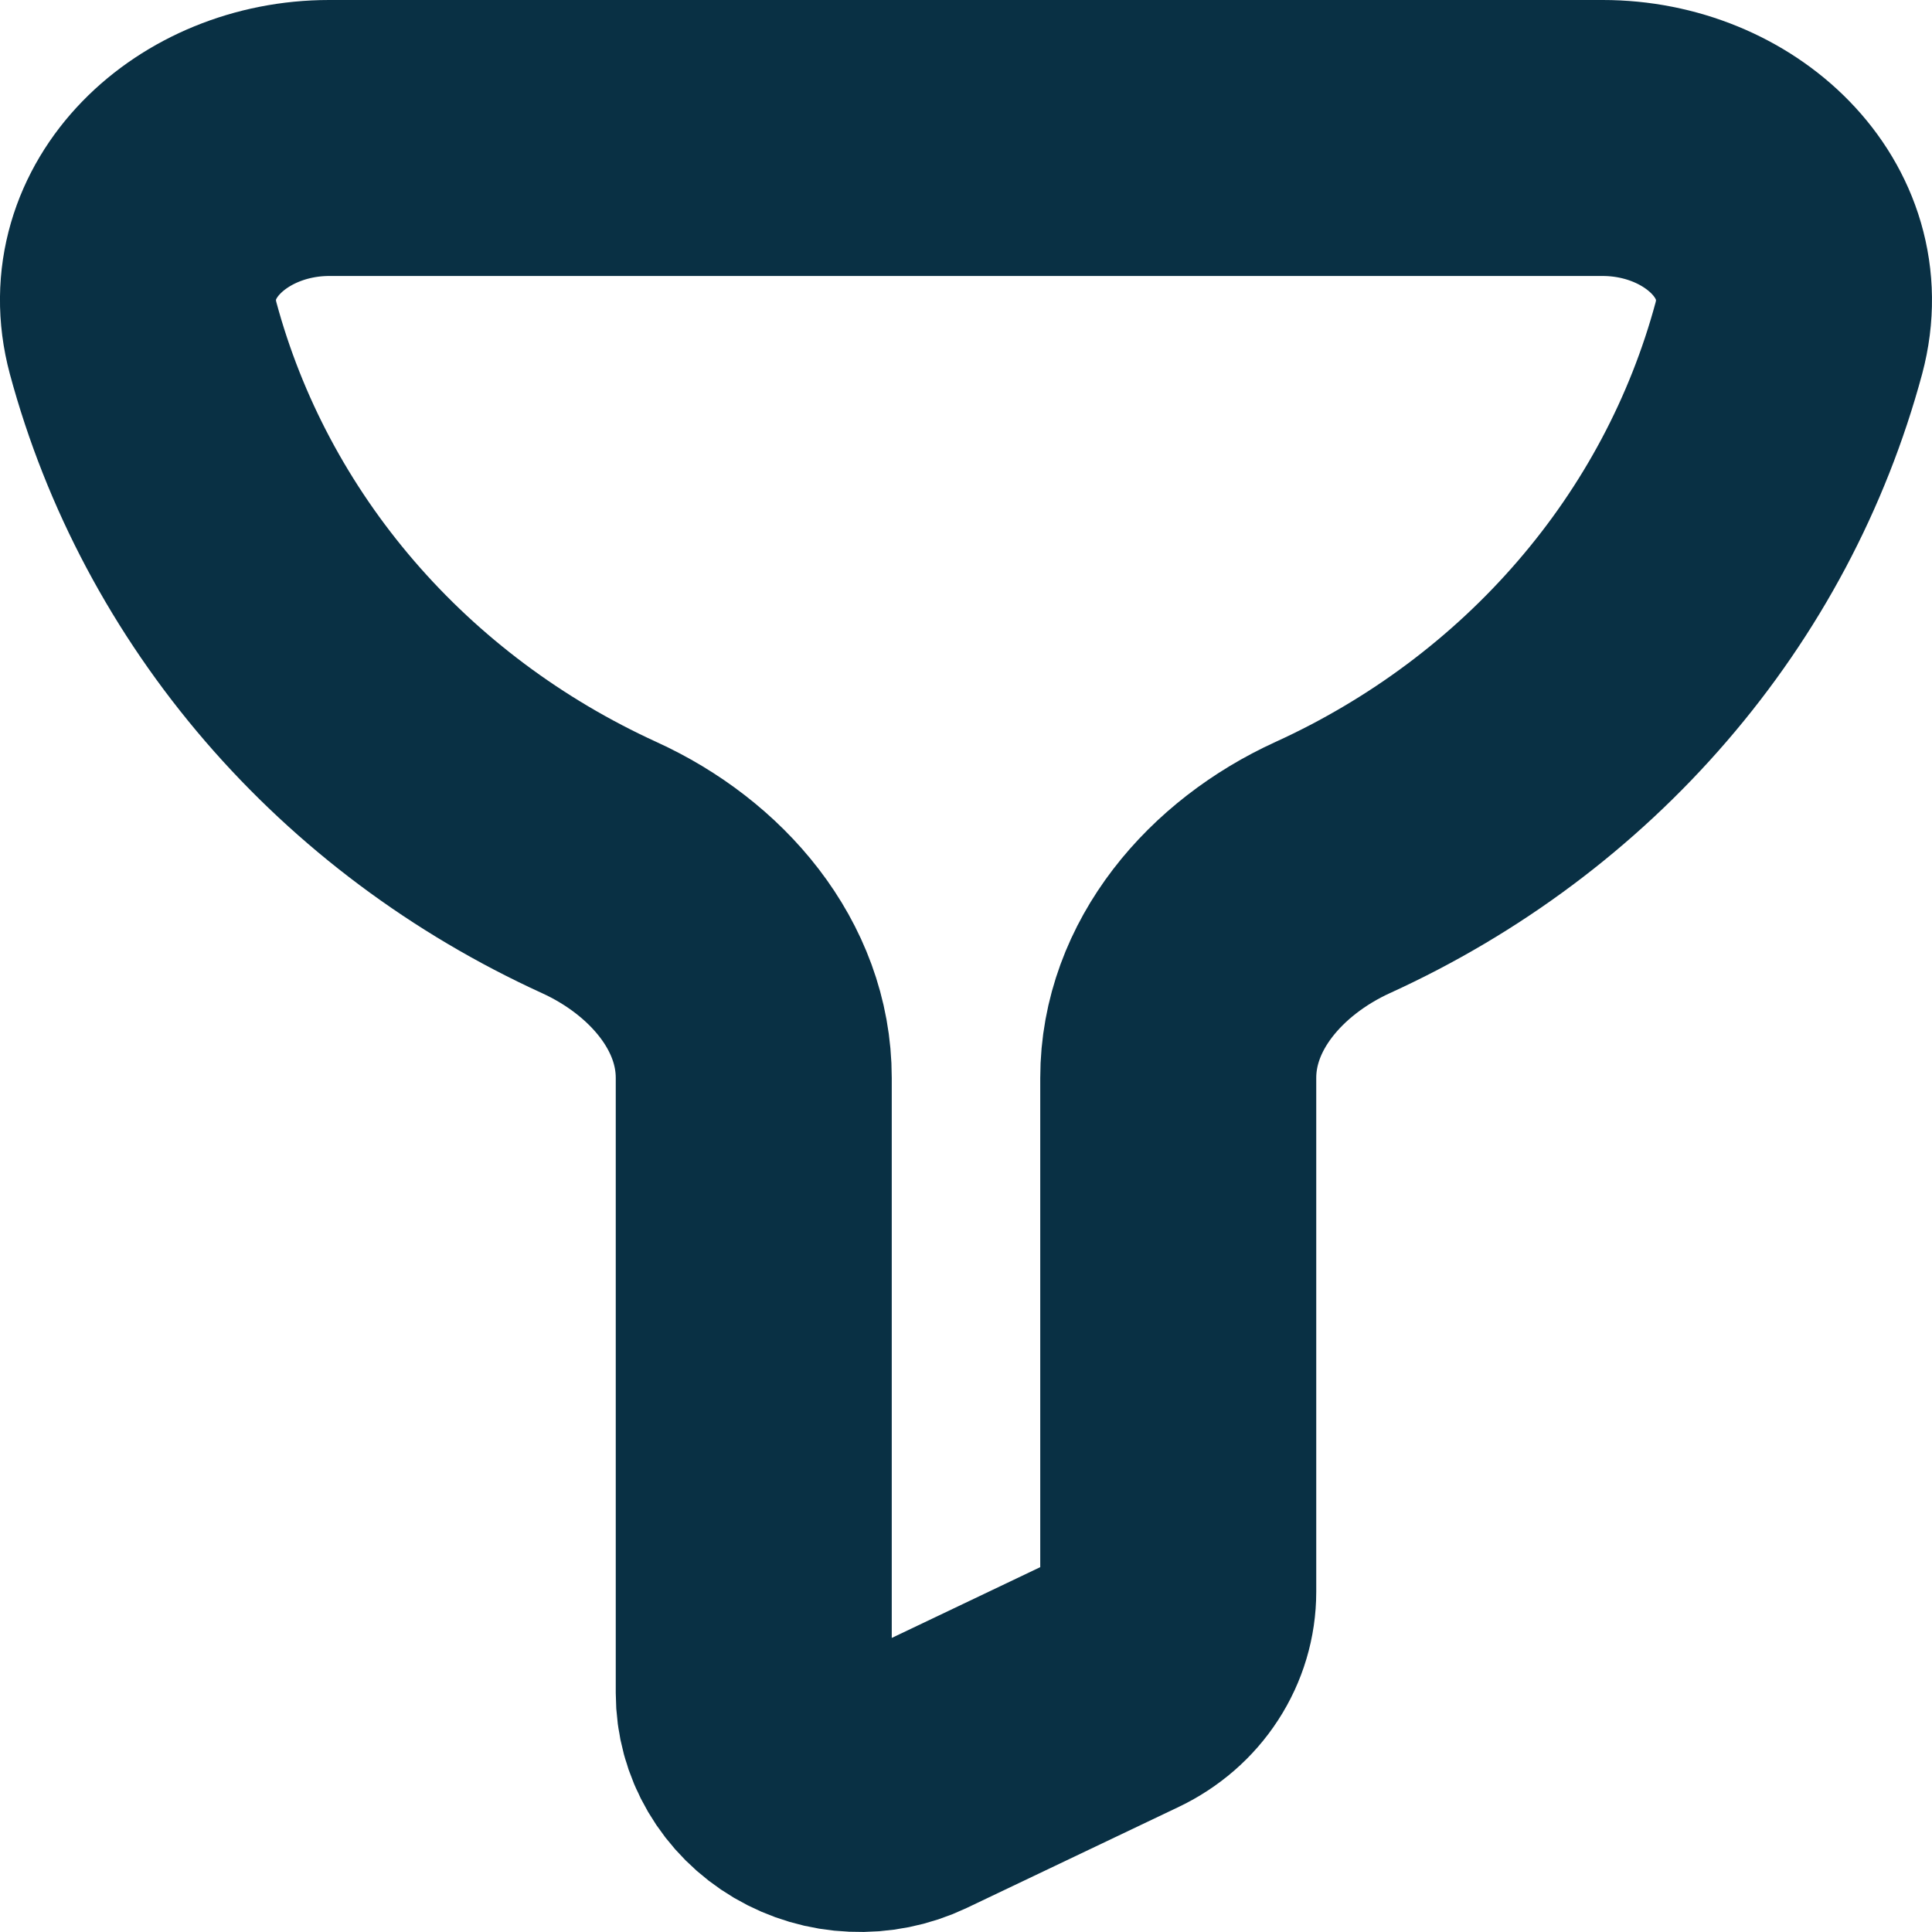 <svg width="14" height="14" viewBox="0 0 14 14" fill="none" xmlns="http://www.w3.org/2000/svg">
<path d="M11.614 1H2.385C1.536 1 0.827 1.667 1.037 2.45C1.261 3.281 1.673 4.055 2.244 4.718C2.815 5.381 3.531 5.916 4.343 6.287C4.976 6.576 5.462 7.143 5.462 7.811V12.268C5.462 12.393 5.495 12.515 5.559 12.624C5.623 12.733 5.715 12.825 5.827 12.891C5.938 12.956 6.065 12.994 6.196 12.999C6.327 13.005 6.457 12.979 6.575 12.923L8.113 12.19C8.24 12.129 8.348 12.036 8.423 11.92C8.498 11.805 8.538 11.671 8.538 11.535V7.811C8.538 7.143 9.024 6.576 9.656 6.287C10.468 5.917 11.185 5.381 11.756 4.718C12.328 4.055 12.739 3.281 12.963 2.45C13.172 1.667 12.463 1 11.614 1Z" stroke="#093044" stroke-width="2"/>
</svg>
